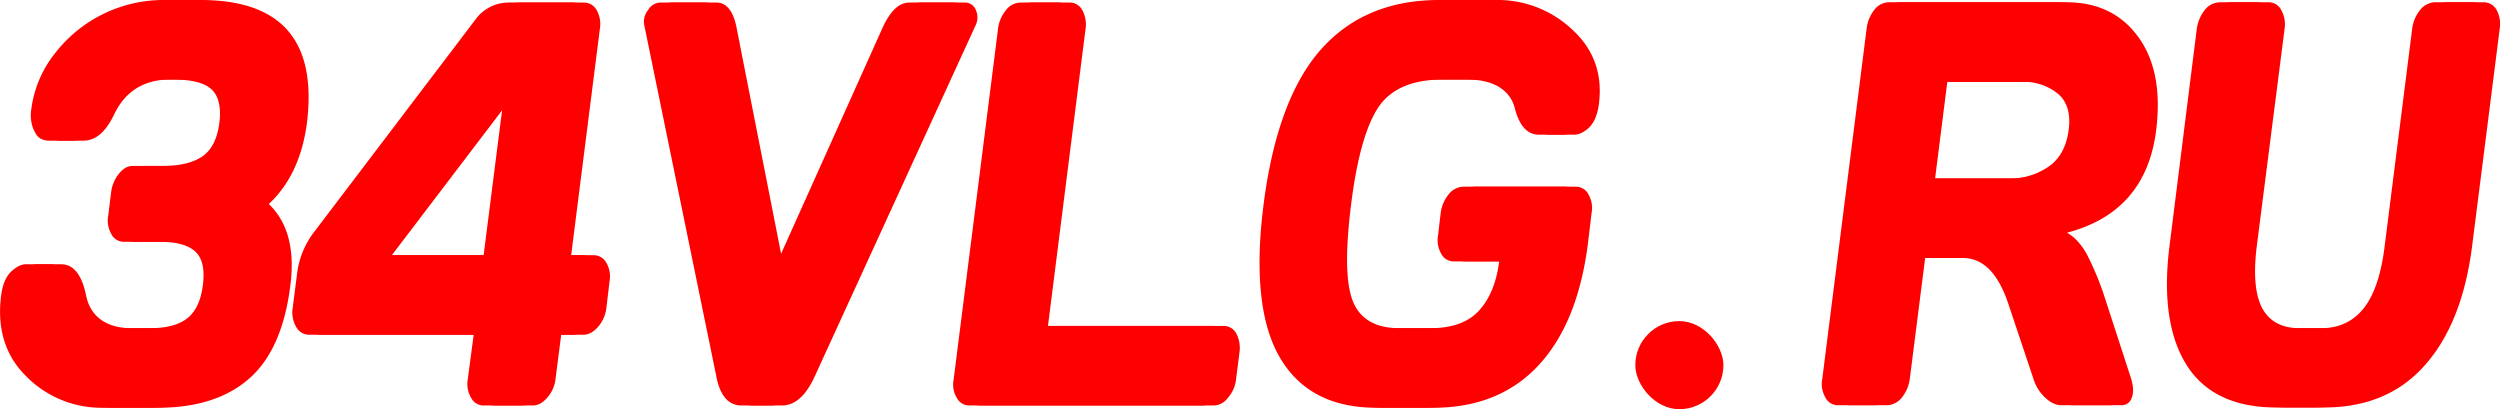 <svg xmlns="http://www.w3.org/2000/svg" viewBox="0 0 879.8 144">
  <title>logo-34vlg-red</title>
  <g>
    <g>
      <g>
        <path d="M73.5,31H68.3c-9.1,0-15.7,4.1-19.6,12.2q-4.4,9.3-10.8,9.3H29.4a6.8,6.8,0,0,1-2.6-.7c-1-.5-1.8-1.7-2.6-3.5a13.3,13.3,0,0,1-.7-6.8,39.9,39.9,0,0,1,8.8-20.3A48.3,48.3,0,0,1,69.4,3h9.7c28.6,0,41,14.5,37.4,43.4-1.6,12-6,21.5-13.4,28.4,6.7,6.4,9.2,16,7.6,28.5-1.9,15.3-6.8,26.3-14.7,33.1s-18.5,10.1-32,10.1H48.8a37.1,37.1,0,0,1-27-11c-7.4-7.2-10.4-16.8-8.9-28.5.5-3.9,1.7-6.7,3.5-8.4S20,96,21.6,96H30c4.4,0,7.3,3.7,8.8,11s7,11.5,16.1,11.5H65.1c5.8,0,10.2-1.1,13.2-3.4s4.9-6.2,5.6-11.8-.2-9.4-2.6-11.7-6.6-3.5-12.4-3.5H56.1a4.9,4.9,0,0,1-4.4-2.7,9.5,9.5,0,0,1-1.1-6.6l1-8.1a12.9,12.9,0,0,1,2.7-6.5c1.5-1.9,3.1-2.8,4.9-2.8H69.7c6.3,0,11-1.2,14.2-3.5s5.1-6.2,5.8-11.7-.3-9.5-2.8-11.8S79.8,31,73.5,31Z" transform="translate(-8.5 -3)" style="fill: red"/>
        <path d="M115.5,111.4,117,99.7a30.1,30.1,0,0,1,6.3-15.4L179.8,9.9a14.4,14.4,0,0,1,11.8-6h22.3a5.1,5.1,0,0,1,4.6,2.7,10.1,10.1,0,0,1,1.1,6.6L209.5,92.8h7.9a5.1,5.1,0,0,1,4.5,2.7,9.6,9.6,0,0,1,1.1,6.6l-1.1,9.3A12.5,12.5,0,0,1,219,118c-1.6,1.8-3.3,2.8-5.2,2.8H206l-2,15.6a11.7,11.7,0,0,1-2.9,6.5c-1.6,1.9-3.3,2.8-5.1,2.8H182.7a4.9,4.9,0,0,1-4.4-2.7,9.5,9.5,0,0,1-1.2-6.4l2.1-15.8h-58a5.2,5.2,0,0,1-4.5-2.8A10.1,10.1,0,0,1,115.5,111.4Zm67.2-18.6L190,35.5,146.4,92.8Z" transform="translate(-8.5 -3)" style="fill: red"/>
        <path d="M283.7,145.7H273.5c-4.6,0-7.6-3.4-8.9-10.2L239.3,12.2a6.5,6.5,0,0,1,1.3-5.7A5.1,5.1,0,0,1,245,3.9h15.6q5.5,0,7.2,9.3l16.8,85.3,38.3-85.3q4.1-9.3,9.6-9.3h15.6a4,4,0,0,1,3.8,2.6,6.4,6.4,0,0,1-.2,5.7L295.2,135.5C292.1,142.3,288.2,145.7,283.7,145.7Z" transform="translate(-8.5 -3)" style="fill: red"/>
        <path d="M371.6,3.9H385a5,5,0,0,1,4.4,2.7,10.6,10.6,0,0,1,1.1,6.8L377.3,117.7h61.9a5,5,0,0,1,4.4,2.7,11,11,0,0,1,1.1,6.6l-1.2,9.4a11.6,11.6,0,0,1-2.8,6.5,6.4,6.4,0,0,1-5.1,2.8h-82a5,5,0,0,1-4.4-2.7,9,9,0,0,1-1.1-6.4L363.7,13.4a12.7,12.7,0,0,1,2.8-6.8A6.6,6.6,0,0,1,371.6,3.9Z" transform="translate(-8.5 -3)" style="fill: red"/>
        <path d="M540.1,95h-16a4.9,4.9,0,0,1-4.4-2.7,9.5,9.5,0,0,1-1.1-6.6l.9-7.7a13.2,13.2,0,0,1,2.8-6.6,6.9,6.9,0,0,1,5.1-2.7h35.7a4.9,4.9,0,0,1,4.4,2.7,9.5,9.5,0,0,1,1.1,6.6l-1.3,10.9q-3.6,27.9-17.4,42.7c-9.2,9.9-21.6,14.9-37,14.9h-16c-15.8,0-27.1-5.9-34-17.7s-8.8-29.9-5.7-54,9.7-42.5,20-54.2S501.4,3,519,3h15.9a38.2,38.2,0,0,1,27,10.5c7.5,6.9,10.6,15.6,9.3,26-.5,3.9-1.7,6.7-3.5,8.4s-3.6,2.5-5.2,2.5h-8.4c-4.1,0-6.9-3.1-8.5-9.3S538.4,31,528.9,31H516.2c-10.4,0-17.9,3.1-22.3,9.3S486.1,58,484,74.8s-1.9,27.9.6,34.2,8,9.5,16.5,9.5h14.6c7.7,0,13.4-2,17.2-6.1S539.1,102.6,540.1,95Z" transform="translate(-8.5 -3)" style="fill: red"/>
      </g>
      <g>
        <path d="M69.5,31H64.3c-9.1,0-15.7,4.1-19.6,12.2q-4.4,9.3-10.8,9.3H25.4a6.8,6.8,0,0,1-2.6-.7c-1-.5-1.8-1.7-2.6-3.5a13.3,13.3,0,0,1-.7-6.8,39.9,39.9,0,0,1,8.8-20.3A48.3,48.3,0,0,1,65.4,3h9.7c28.6,0,41,14.5,37.4,43.4-1.6,12-6,21.5-13.4,28.4,6.7,6.4,9.2,16,7.6,28.5-1.9,15.3-6.8,26.3-14.7,33.1s-18.5,10.1-32,10.1H44.8a37.1,37.1,0,0,1-27-11c-7.4-7.2-10.4-16.8-8.9-28.5.5-3.9,1.7-6.7,3.5-8.4S16,96,17.6,96H26c4.4,0,7.3,3.7,8.8,11s7,11.5,16.1,11.5H61.1c5.8,0,10.2-1.1,13.2-3.4s4.9-6.2,5.6-11.8-.2-9.4-2.6-11.7-6.6-3.5-12.4-3.5H52.1a4.9,4.9,0,0,1-4.4-2.7,9.5,9.5,0,0,1-1.1-6.6l1-8.1a12.9,12.9,0,0,1,2.7-6.5c1.5-1.9,3.1-2.8,4.9-2.8H65.7c6.3,0,11-1.2,14.2-3.5s5.1-6.2,5.8-11.7-.3-9.5-2.8-11.8S75.8,31,69.5,31Z" transform="translate(-8.5 -3)" style="fill: red"/>
        <path d="M111.5,111.4,113,99.7a30.1,30.1,0,0,1,6.3-15.4L175.8,9.9a14.4,14.4,0,0,1,11.8-6h22.3a5.1,5.1,0,0,1,4.6,2.7,10.1,10.1,0,0,1,1.1,6.6L205.5,92.8h7.9a5.1,5.1,0,0,1,4.5,2.7,9.6,9.6,0,0,1,1.1,6.6l-1.1,9.3A12.5,12.5,0,0,1,215,118c-1.6,1.8-3.3,2.8-5.2,2.8H202l-2,15.6a11.7,11.7,0,0,1-2.9,6.5c-1.6,1.9-3.3,2.8-5.1,2.8H178.7a4.9,4.9,0,0,1-4.4-2.7,9.5,9.5,0,0,1-1.2-6.4l2.1-15.8h-58a5.2,5.2,0,0,1-4.5-2.8A10.1,10.1,0,0,1,111.5,111.4Zm67.2-18.6L186,35.5,142.4,92.8Z" transform="translate(-8.5 -3)" style="fill: red"/>
        <path d="M279.7,145.7H269.5c-4.6,0-7.6-3.4-8.9-10.2L235.3,12.2a6.5,6.5,0,0,1,1.3-5.7A5.1,5.1,0,0,1,241,3.9h15.6q5.5,0,7.2,9.3l16.8,85.3,38.3-85.3q4.1-9.3,9.6-9.3h15.6a4,4,0,0,1,3.8,2.6,6.4,6.4,0,0,1-.2,5.7L291.2,135.5C288.1,142.3,284.2,145.7,279.7,145.7Z" transform="translate(-8.5 -3)" style="fill: red"/>
        <path d="M367.6,3.9H381a5,5,0,0,1,4.4,2.7,10.6,10.6,0,0,1,1.1,6.8L373.3,117.7h61.9a5,5,0,0,1,4.4,2.7,11,11,0,0,1,1.1,6.6l-1.2,9.4a11.6,11.6,0,0,1-2.8,6.5,6.4,6.4,0,0,1-5.1,2.8h-82a5,5,0,0,1-4.4-2.7,9,9,0,0,1-1.1-6.4L359.7,13.4a12.7,12.7,0,0,1,2.8-6.8A6.6,6.6,0,0,1,367.6,3.9Z" transform="translate(-8.5 -3)" style="fill: red"/>
        <path d="M536.1,95h-16a4.9,4.9,0,0,1-4.4-2.7,9.5,9.5,0,0,1-1.1-6.6l.9-7.7a13.2,13.2,0,0,1,2.8-6.6,6.9,6.9,0,0,1,5.1-2.7h35.7a4.9,4.9,0,0,1,4.4,2.7,9.5,9.5,0,0,1,1.1,6.6l-1.3,10.9q-3.6,27.9-17.4,42.7c-9.2,9.9-21.6,14.9-37,14.9h-16c-15.8,0-27.1-5.9-34-17.7s-8.8-29.9-5.7-54,9.7-42.5,20-54.2S497.4,3,515,3h15.9a38.2,38.2,0,0,1,27,10.5c7.5,6.9,10.6,15.6,9.3,26-.5,3.9-1.7,6.7-3.5,8.4s-3.6,2.5-5.2,2.5h-8.4c-4.1,0-6.9-3.1-8.5-9.3S534.4,31,524.9,31H512.2c-10.4,0-17.9,3.1-22.3,9.3S482.1,58,480,74.8s-1.9,27.9.6,34.2,8,9.5,16.5,9.5h14.6c7.7,0,13.4-2,17.2-6.1S535.1,102.6,536.1,95Z" transform="translate(-8.5 -3)" style="fill: red"/>
      </g>
    </g>
    <g>
      <g>
        <path d="M703.3,93.8H686l-5.4,42.5a13.2,13.2,0,0,1-2.8,6.6,6.9,6.9,0,0,1-5.1,2.7H659.3a4.9,4.9,0,0,1-4.4-2.7,9.5,9.5,0,0,1-1.1-6.6L669.4,13.1a12.9,12.9,0,0,1,2.7-6.6,6.5,6.5,0,0,1,5-2.7h58.7c10.9,0,19.3,4.1,25.2,12.2s8,19,6.3,32.8q-3.6,28.8-31.4,36.1c2.6,1.4,4.9,3.9,6.9,7.4a99.9,99.9,0,0,1,6.4,15.4l9.3,28.6c.8,2.7.9,4.9.2,6.7a3.7,3.7,0,0,1-3.8,2.6H737.8c-1.8,0-3.7-.9-5.6-2.7a15.1,15.1,0,0,1-4.1-6.6L719.3,110C715.7,99.2,710.4,93.8,703.3,93.8Zm20.8-62H693.8l-4.3,34h30.3a23.7,23.7,0,0,0,13.4-4c4.1-2.7,6.5-7.1,7.3-13s-.6-10.3-4-13A19.2,19.2,0,0,0,724.1,31.8Z" transform="translate(-8.5 -3)" style="fill: red"/>
        <path d="M817.9,118.5h11.4c6.4,0,11.4-2.4,15.1-7.1s6.1-12,7.3-21.7l9.7-76.6a13,13,0,0,1,2.8-6.6,6.9,6.9,0,0,1,5.1-2.7h13.3a5.1,5.1,0,0,1,4.5,2.7,10.3,10.3,0,0,1,1.1,6.6l-9.7,76.4c-2.3,18.1-7.8,32.1-16.7,42.1s-20.7,14.8-35.4,14.8H813.6c-14.6,0-25.2-4.9-31.5-14.8s-8.4-24-6.1-42.1l9.6-76.4a14,14,0,0,1,2.8-6.6,6.9,6.9,0,0,1,5.3-2.7h13.2a4.9,4.9,0,0,1,4.4,2.7,10.4,10.4,0,0,1,1.2,6.6l-9.8,76.6c-1.2,9.7-.6,17,1.9,21.7S811.5,118.5,817.9,118.5Z" transform="translate(-8.5 -3)" style="fill: red"/>
      </g>
      <g>
        <path d="M699.3,93.8H682l-5.4,42.5a13.2,13.2,0,0,1-2.8,6.6,6.9,6.9,0,0,1-5.1,2.7H655.3a4.9,4.9,0,0,1-4.4-2.7,9.5,9.5,0,0,1-1.1-6.6L665.4,13.1a12.9,12.9,0,0,1,2.7-6.6,6.5,6.5,0,0,1,5-2.7h58.7c10.9,0,19.3,4.1,25.2,12.2s8,19,6.3,32.8q-3.6,28.8-31.4,36.1c2.6,1.4,4.9,3.9,6.9,7.4a99.9,99.9,0,0,1,6.4,15.4l9.3,28.6c.8,2.7.9,4.9.2,6.7a3.7,3.7,0,0,1-3.8,2.6H733.8c-1.8,0-3.7-.9-5.6-2.7a15.1,15.1,0,0,1-4.1-6.6L715.3,110C711.7,99.2,706.4,93.8,699.3,93.8Zm20.8-62H689.8l-4.3,34h30.3a23.7,23.7,0,0,0,13.4-4c4.1-2.7,6.5-7.1,7.3-13s-.6-10.3-4-13A19.2,19.2,0,0,0,720.1,31.8Z" transform="translate(-8.5 -3)" style="fill: red"/>
        <path d="M813.9,118.5h11.4c6.4,0,11.4-2.4,15.1-7.1s6.1-12,7.3-21.7l9.7-76.6a13,13,0,0,1,2.8-6.6,6.9,6.9,0,0,1,5.1-2.7h13.3a5.1,5.1,0,0,1,4.5,2.7,10.3,10.3,0,0,1,1.1,6.6l-9.7,76.4c-2.3,18.1-7.8,32.1-16.7,42.1s-20.7,14.8-35.4,14.8H809.6c-14.6,0-25.2-4.9-31.5-14.8s-8.4-24-6.1-42.1l9.6-76.4a14,14,0,0,1,2.8-6.6,6.9,6.9,0,0,1,5.3-2.7h13.2a4.9,4.9,0,0,1,4.4,2.7,10.4,10.4,0,0,1,1.2,6.6l-9.8,76.6c-1.2,9.7-.6,17,1.9,21.7S807.5,118.5,813.9,118.5Z" transform="translate(-8.5 -3)" style="fill: red"/>
      </g>
    </g>
  </g>
  <rect x="575.5" y="113" width="31" height="31" rx="15.5" style="fill: red"/>
</svg>
